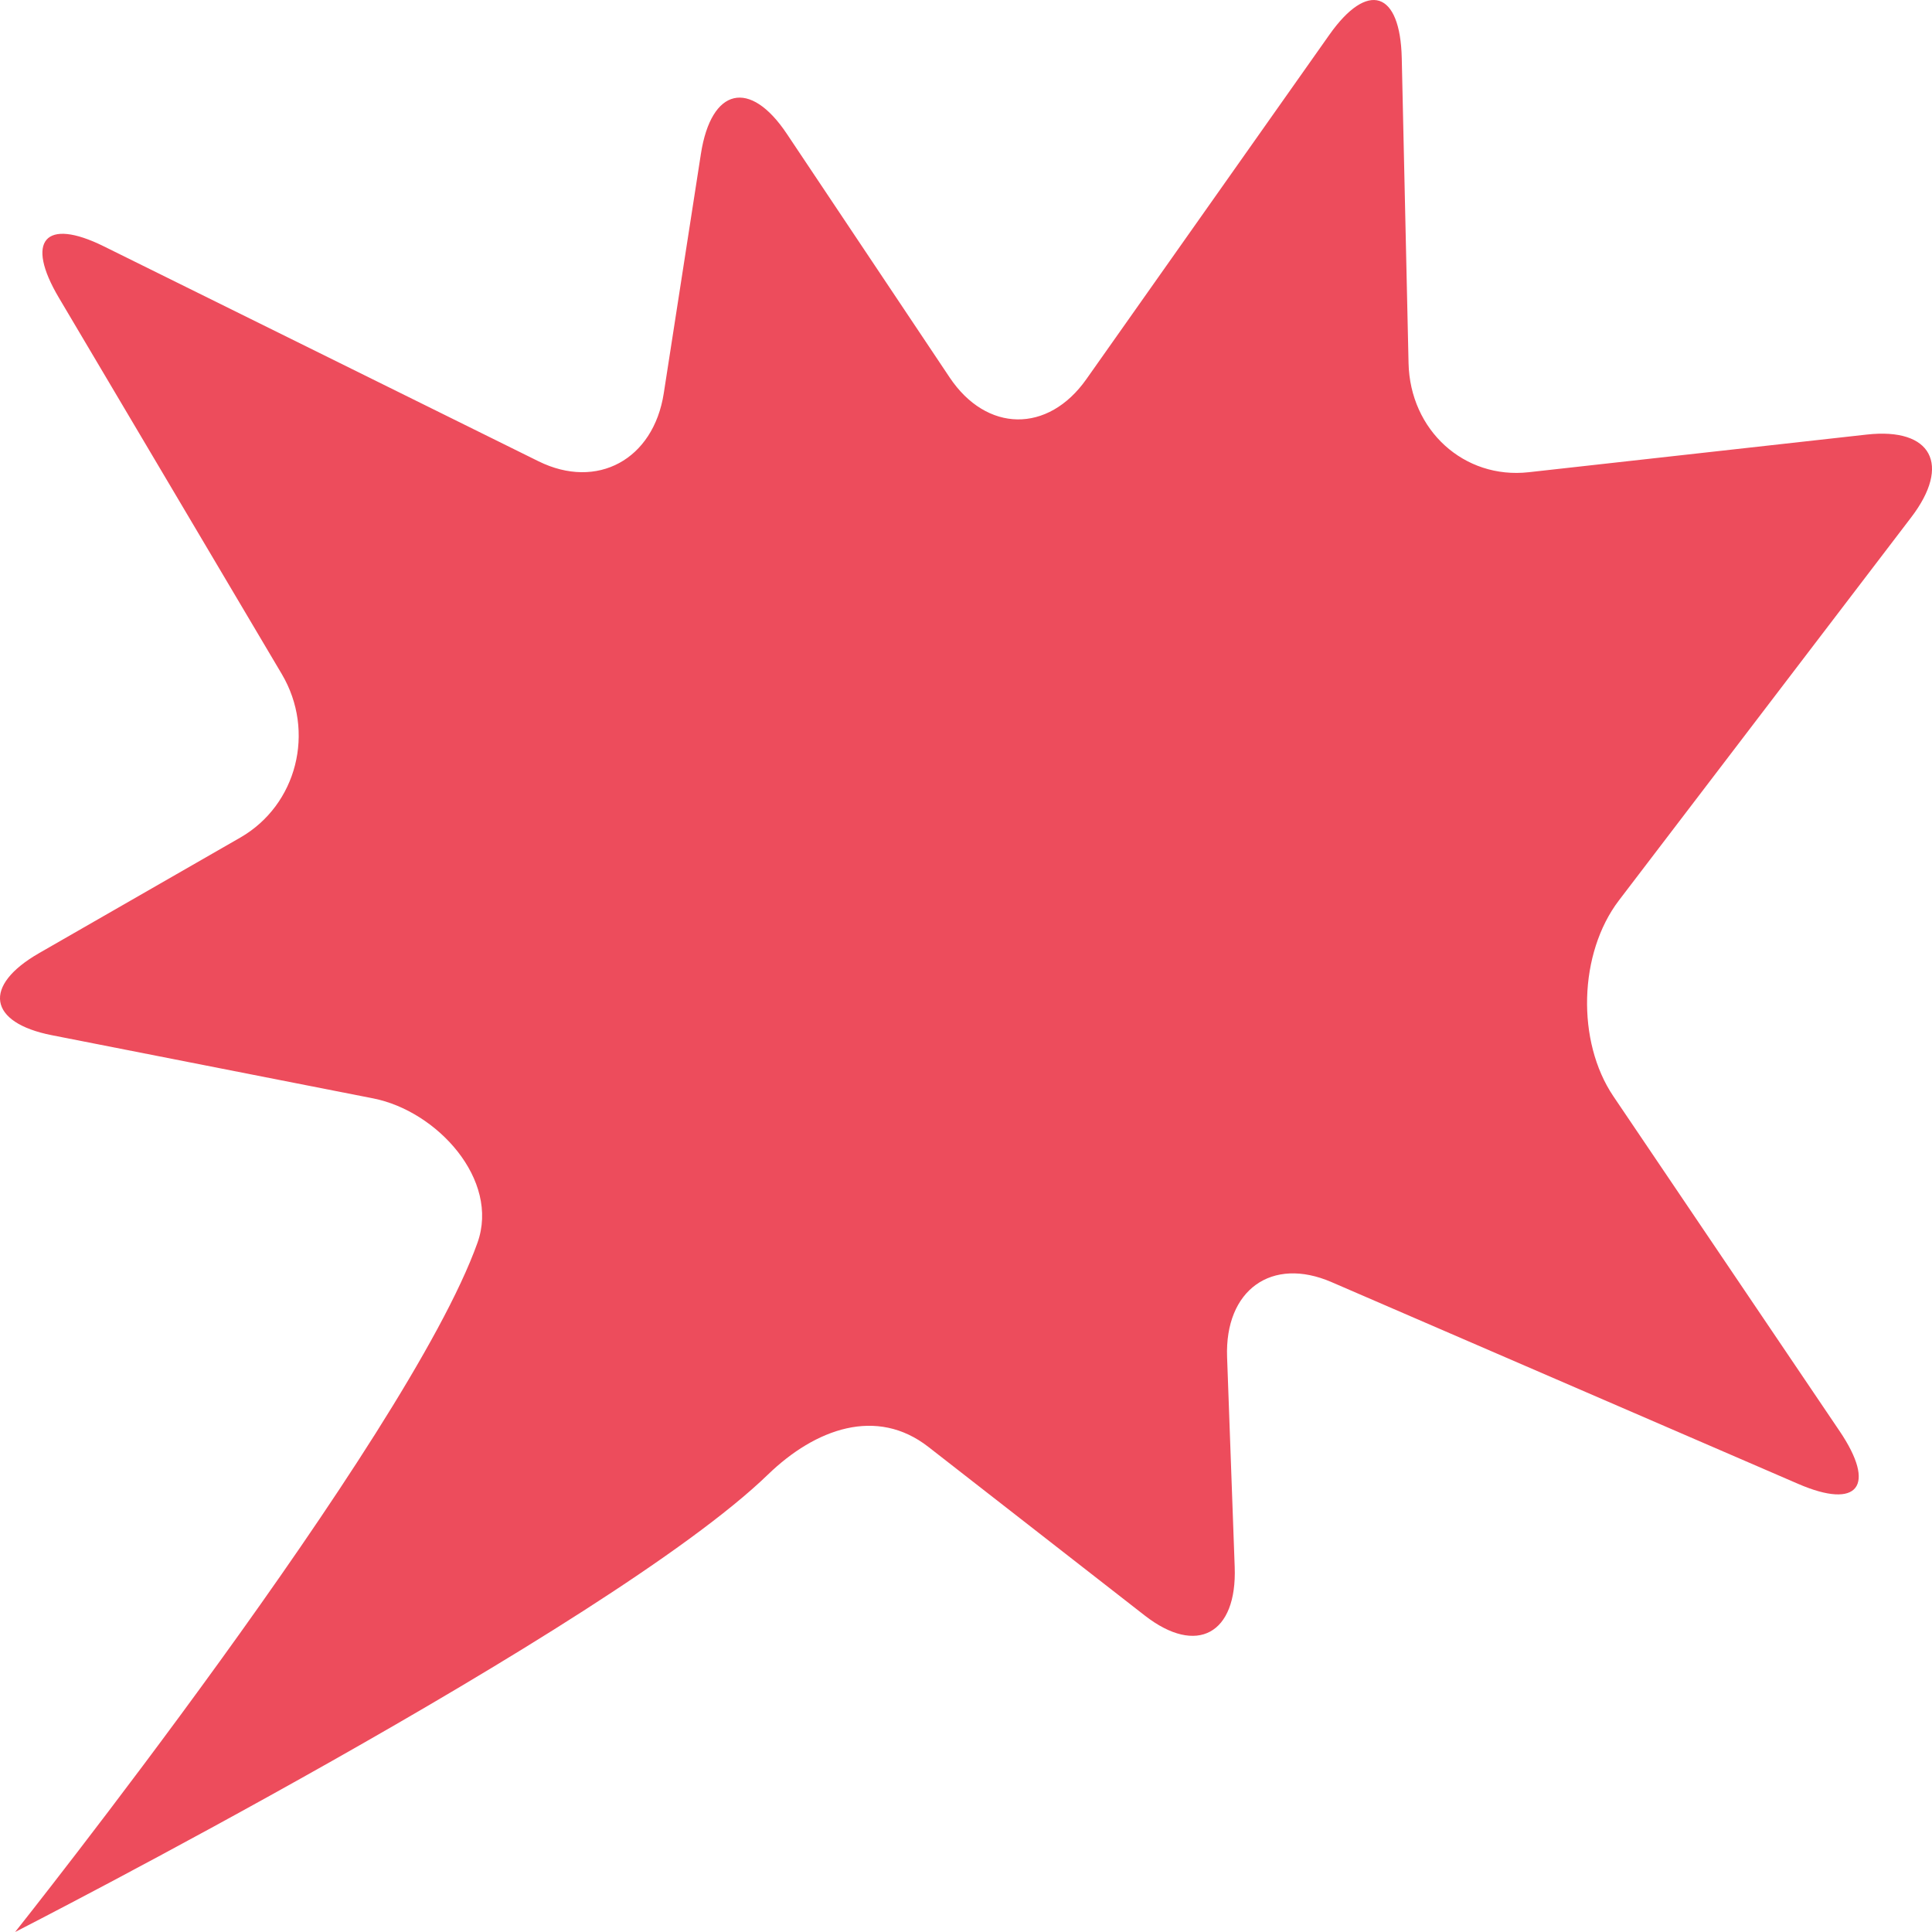 <?xml version="1.0" encoding="utf-8"?>
<!-- Generator: Adobe Illustrator 15.0.0, SVG Export Plug-In . SVG Version: 6.00 Build 0)  -->
<!DOCTYPE svg PUBLIC "-//W3C//DTD SVG 1.1//EN" "http://www.w3.org/Graphics/SVG/1.1/DTD/svg11.dtd">
<svg version="1.1" id="Layer_1" xmlns="http://www.w3.org/2000/svg" xmlns:xlink="http://www.w3.org/1999/xlink" x="0px" y="0px"
	 width="64px" height="64px" viewBox="0 0 64 64" enable-background="new 0 0 64 64" xml:space="preserve">
<path fill="#ED4C5C" d="M63.31,17.139c1.334-1.746,0.676-2.981-1.465-2.744L50.64,15.643c-2.141,0.238-3.93-1.389-3.98-3.614
	L46.435,1.927c-0.049-2.225-1.127-2.575-2.396-0.778l-8.053,11.413c-1.268,1.798-3.306,1.771-4.529-0.06l-5.393-8.07
	c-1.223-1.83-2.504-1.53-2.846,0.667l-1.23,7.93c-0.342,2.197-2.209,3.21-4.15,2.251L3.435,8.158
	C1.494,7.199,0.826,7.967,1.951,9.864L9.335,22.33c1.123,1.898,0.504,4.335-1.375,5.416l-6.664,3.827
	c-1.883,1.081-1.691,2.304,0.422,2.72l10.646,2.093c2.111,0.416,4.199,2.691,3.453,4.782C13.5,47.665,0.501,64,0.501,64
	s19.676-10.059,24.938-15.153c1.576-1.525,3.604-2.253,5.318-0.914l7.167,5.585c1.719,1.338,3.059,0.613,2.977-1.611l-0.252-6.952
	c-0.08-2.224,1.477-3.342,3.461-2.483l15.461,6.685c1.984,0.858,2.6,0.069,1.365-1.755l-7.488-11.082
	c-1.234-1.824-1.152-4.745,0.18-6.492L63.31,17.139z"/>
</svg>
